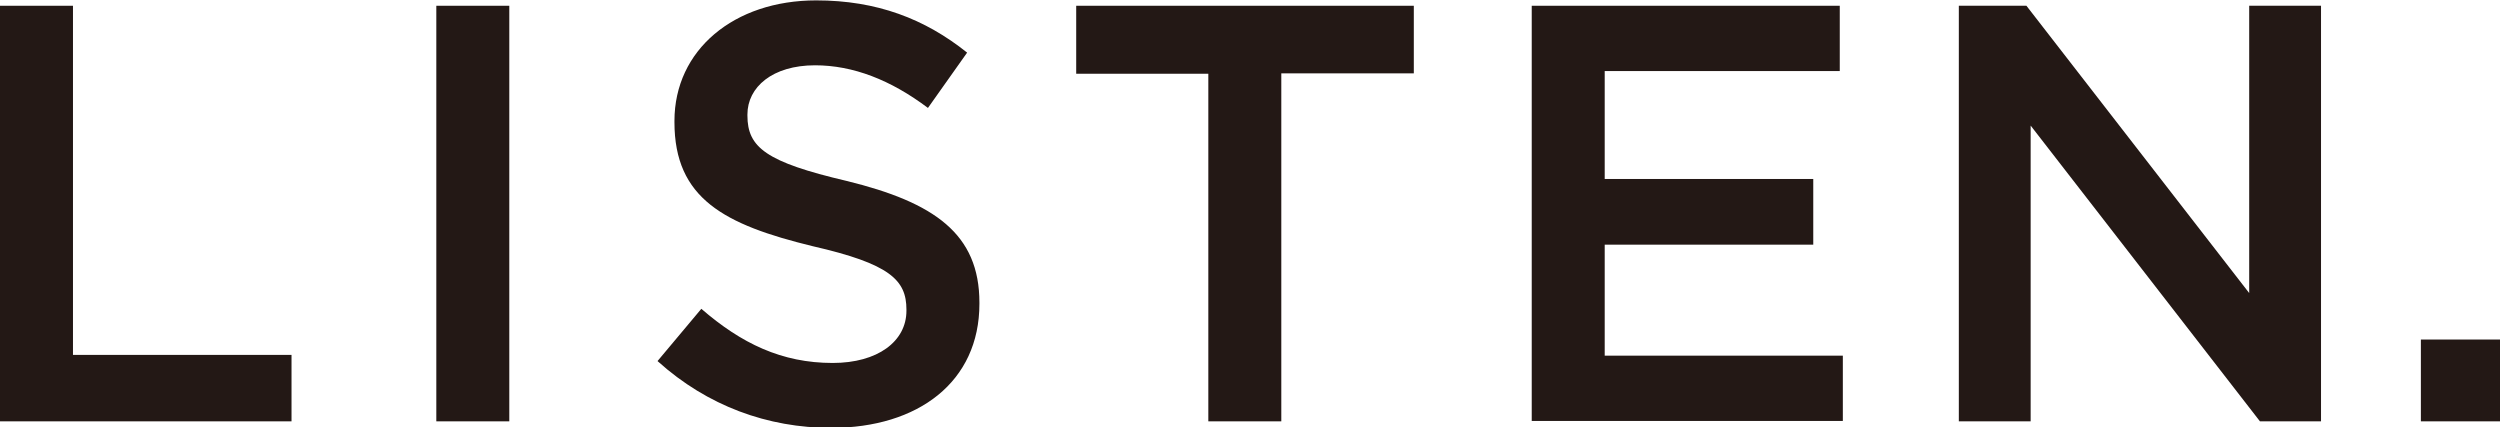 <?xml version="1.0" encoding="UTF-8"?>
<svg id="_レイヤー_2" data-name="レイヤー 2" xmlns="http://www.w3.org/2000/svg" viewBox="0 0 65.09 11.13">
  <defs>
    <style>
      .cls-1 {
        fill: #231815;
      }
    </style>
  </defs>
  <g id="layout">
    <g>
      <path class="cls-1" d="M0,.15h1.9v9.09h5.69v1.73H0V.15Z"/>
      <path class="cls-1" d="M11.36.15h1.9v10.82h-1.9V.15Z"/>
      <path class="cls-1" d="M17.12,9.4l1.14-1.36c1.04.9,2.09,1.41,3.42,1.41,1.17,0,1.92-.56,1.92-1.36v-.03c0-.77-.43-1.19-2.44-1.65-2.3-.56-3.6-1.24-3.6-3.23v-.03c0-1.85,1.55-3.14,3.69-3.14,1.58,0,2.83.48,3.93,1.36l-1.02,1.44c-.97-.73-1.95-1.11-2.94-1.11-1.11,0-1.76.57-1.76,1.28v.03c0,.83.49,1.21,2.58,1.7,2.29.56,3.46,1.38,3.46,3.17v.03c0,2.03-1.59,3.23-3.86,3.23-1.65,0-3.22-.57-4.51-1.73Z"/>
      <path class="cls-1" d="M31.47,1.92h-3.45V.15h8.79v1.76h-3.45v9.06h-1.9V1.92Z"/>
      <path class="cls-1" d="M39.88.15h8.02v1.7h-6.12v2.81h5.43v1.71h-5.43v2.89h6.2v1.7h-8.1V.15Z"/>
      <path class="cls-1" d="M51,.15h1.76l5.8,7.48V.15h1.87v10.82h-1.59l-5.97-7.7v7.7h-1.87V.15Z"/>
      <path class="cls-1" d="M63.03,8.84h2.06v2.13h-2.06v-2.13Z"/>
    </g>
  </g>
</svg>